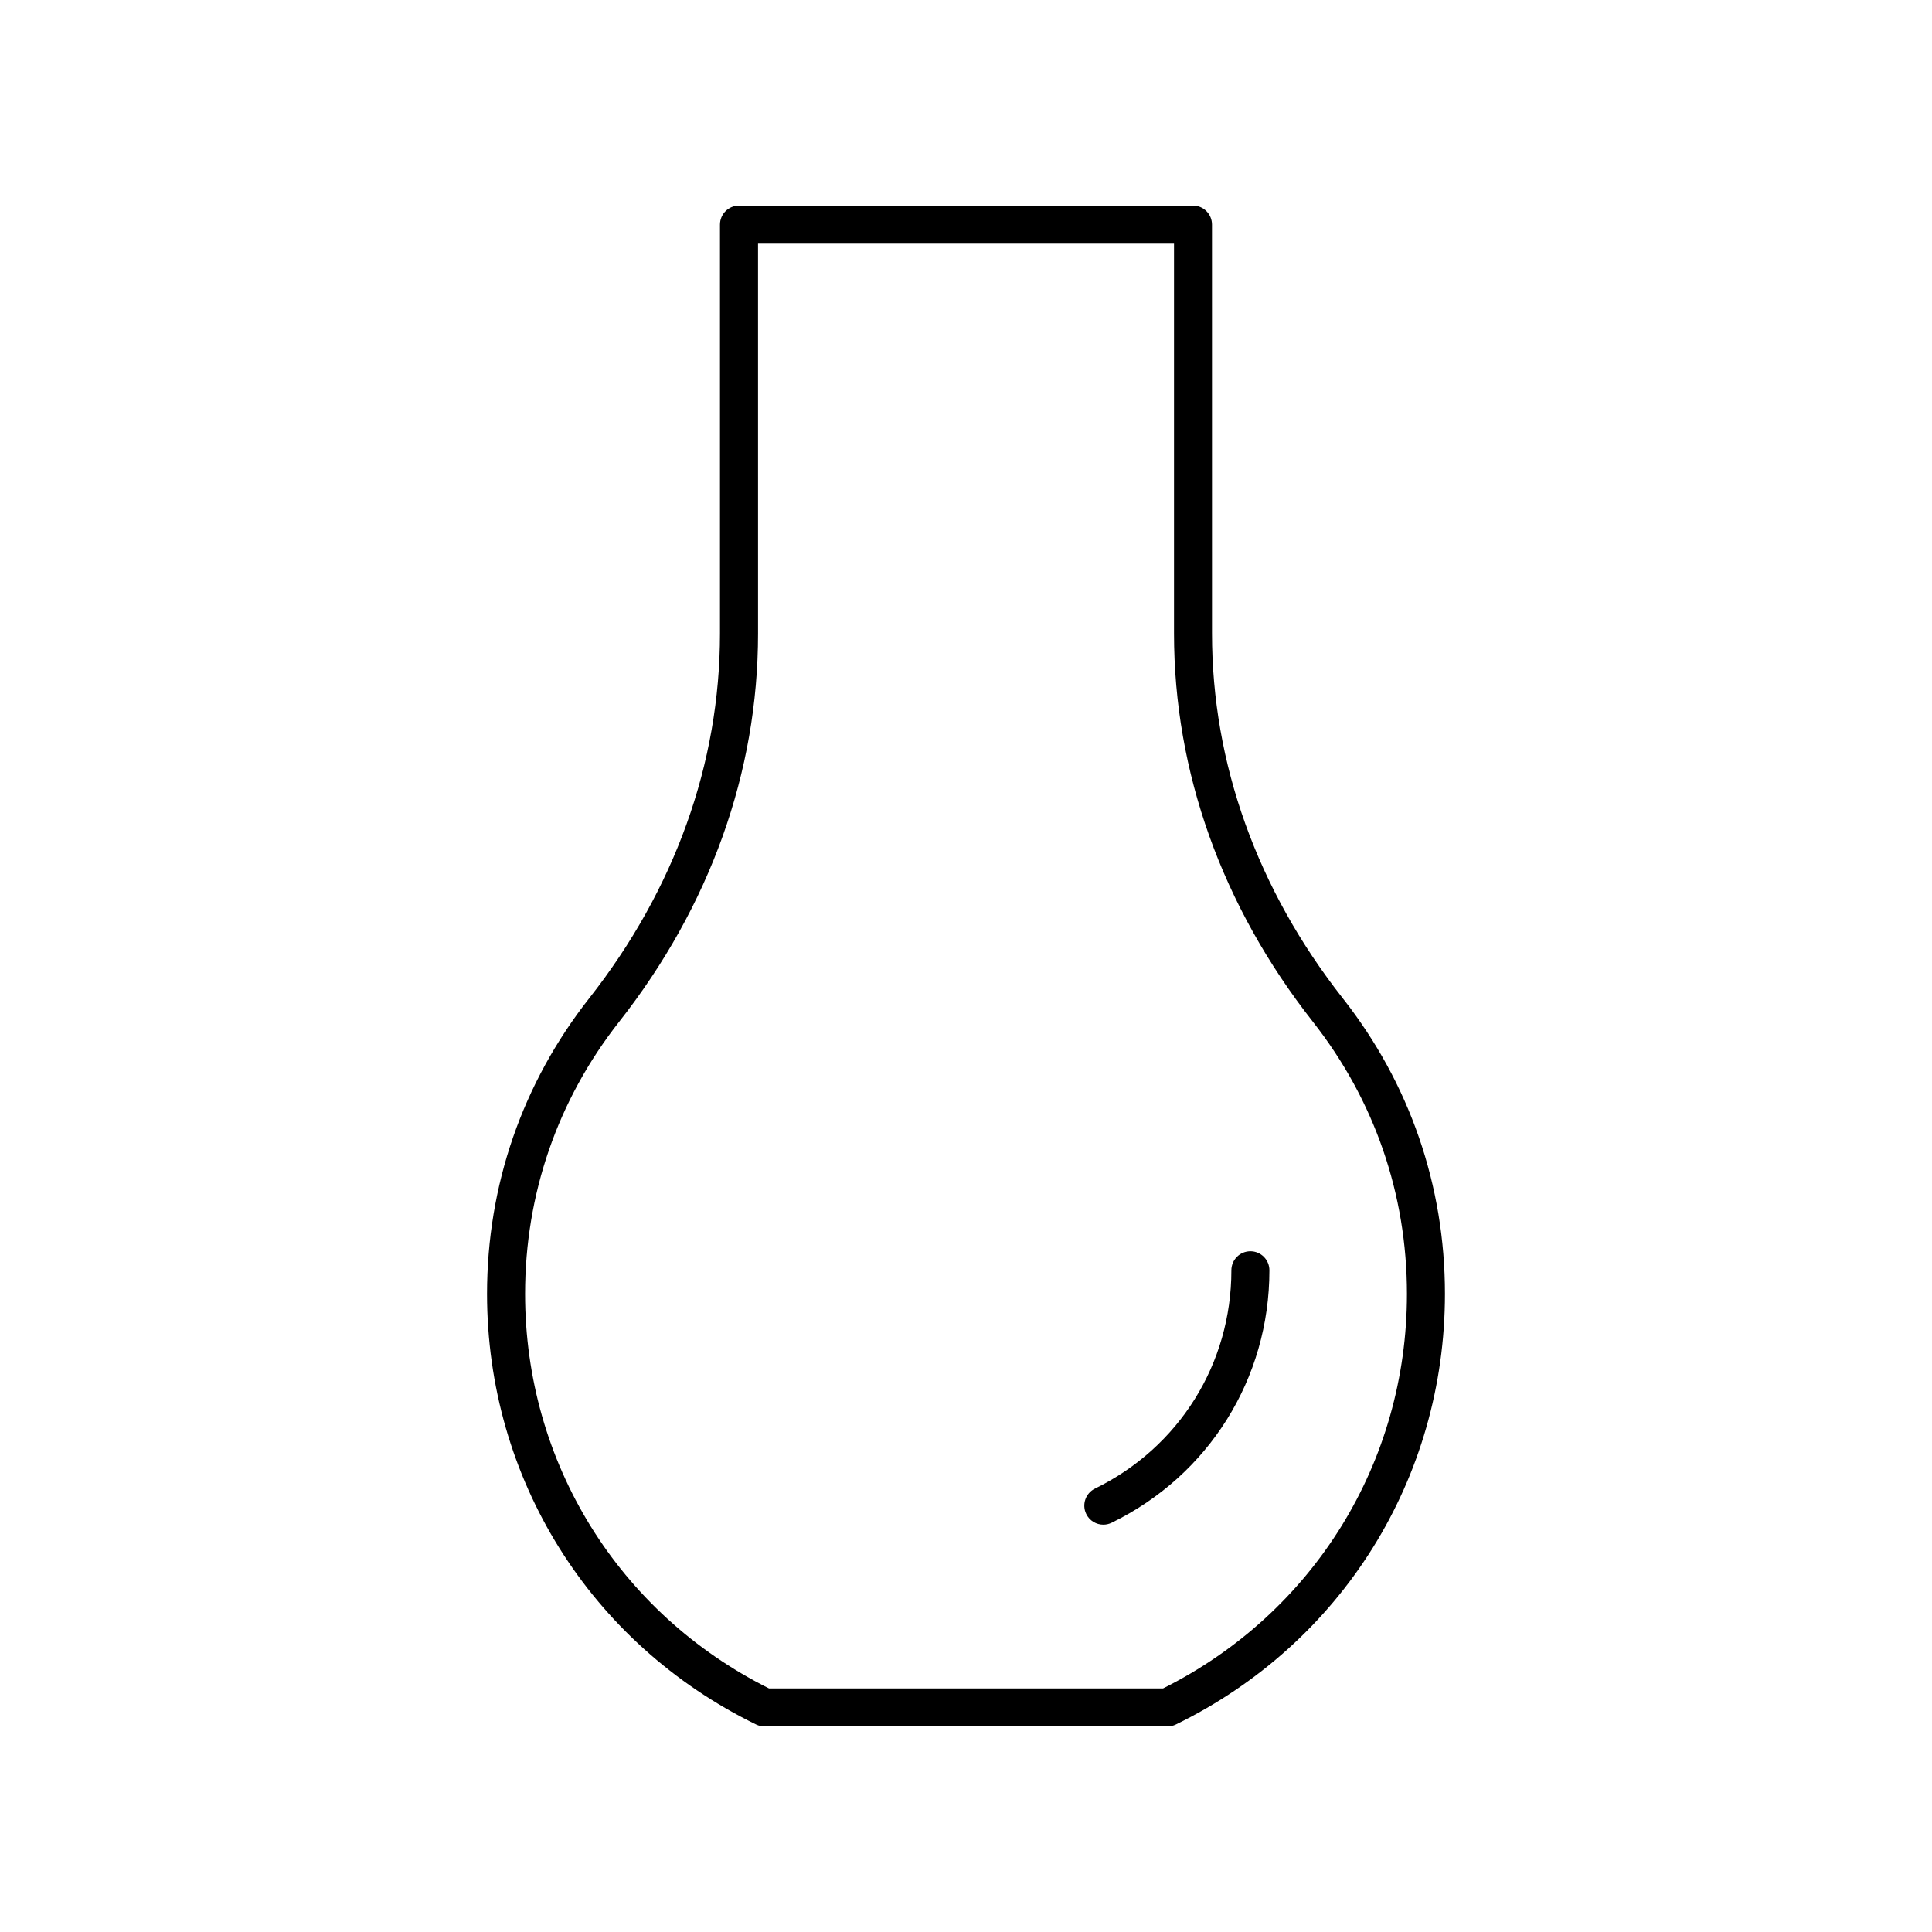 <?xml version="1.0" encoding="UTF-8"?>
<!-- Uploaded to: ICON Repo, www.iconrepo.com, Generator: ICON Repo Mixer Tools -->
<svg fill="#000000" width="800px" height="800px" version="1.1" viewBox="144 144 512 512" xmlns="http://www.w3.org/2000/svg">
 <g>
  <path d="m434.18 538.49c-2.5 1.219-3.539 4.234-2.316 6.734 0.871 1.789 2.668 2.828 4.531 2.828 0.738 0 1.496-0.164 2.203-0.512 25.789-12.59 41.809-38.223 41.809-66.902 0-2.785-2.254-5.039-5.039-5.039-2.785 0-5.039 2.254-5.039 5.039 0.004 24.797-13.852 46.965-36.148 57.852z"/>
  <path d="m460.16 198.48h-120.32c-2.785 0-5.039 2.254-5.039 5.039v108.38c0 34.402-11.984 67.824-34.656 96.652-17.719 22.535-27.078 49.625-27.078 78.34 0 48.914 27.324 92.645 71.32 114.12 0.691 0.332 1.441 0.512 2.211 0.512h106.8c0.766 0 1.52-0.176 2.211-0.512 43.996-21.477 71.32-65.203 71.32-114.12 0-28.719-9.363-55.809-27.078-78.34-22.672-28.832-34.656-62.254-34.656-96.652l-0.004-108.39c0-2.785-2.254-5.035-5.039-5.035zm31.773 216.3c16.305 20.738 24.926 45.68 24.926 72.113 0 44.648-24.734 84.605-64.629 104.55h-104.45c-39.895-19.949-64.629-59.906-64.629-104.55 0-26.434 8.621-51.375 24.926-72.113 24.082-30.629 36.812-66.199 36.812-102.88l-0.004-103.34h110.24v103.34c0 36.684 12.727 72.258 36.812 102.88z"/>
 </g>
</svg>